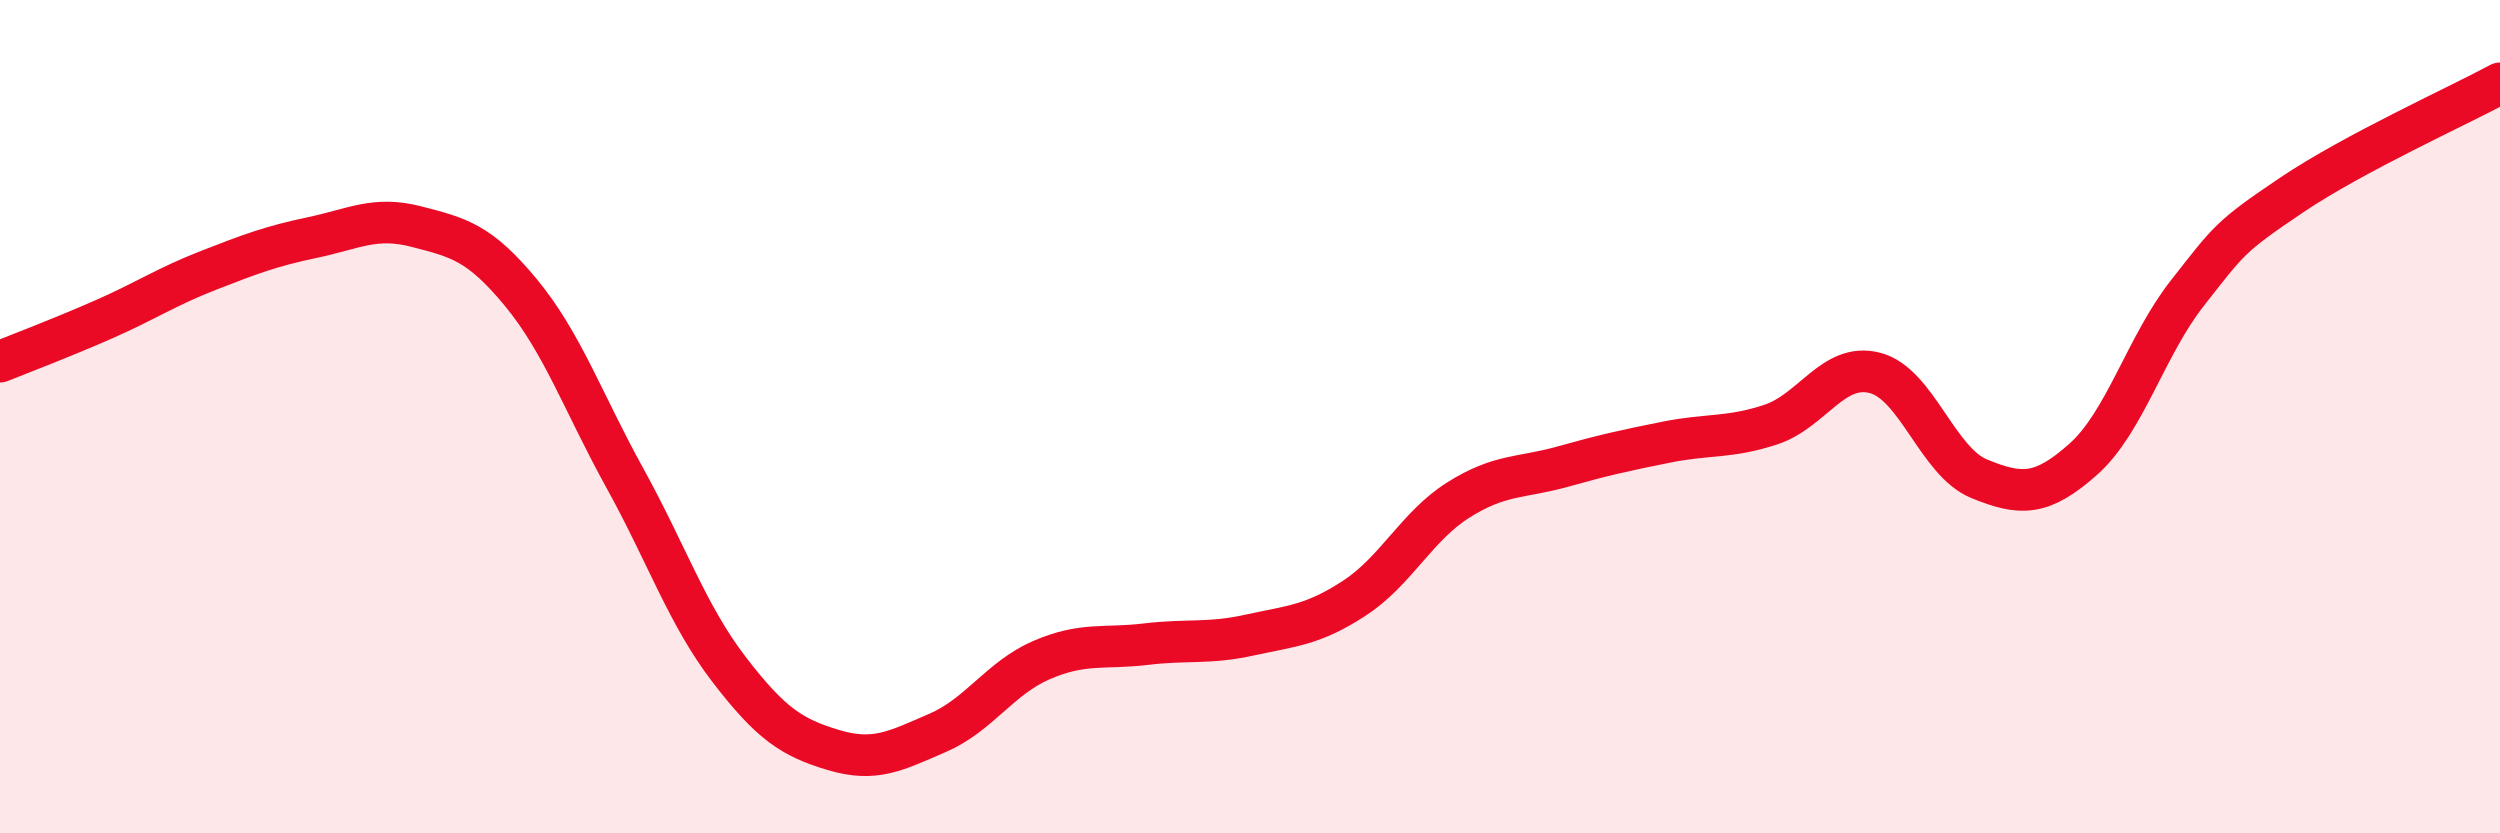
    <svg width="60" height="20" viewBox="0 0 60 20" xmlns="http://www.w3.org/2000/svg">
      <path
        d="M 0,8.68 C 0.5,8.48 1.5,8.1 2.5,7.66 C 3.5,7.22 4,6.88 5,6.49 C 6,6.1 6.5,5.91 7.5,5.7 C 8.5,5.49 9,5.18 10,5.44 C 11,5.7 11.5,5.81 12.5,7.02 C 13.5,8.23 14,9.67 15,11.48 C 16,13.29 16.5,14.77 17.5,16.07 C 18.5,17.37 19,17.7 20,18 C 21,18.3 21.5,18.02 22.5,17.59 C 23.5,17.16 24,16.27 25,15.84 C 26,15.41 26.5,15.58 27.5,15.46 C 28.5,15.34 29,15.46 30,15.24 C 31,15.02 31.5,15.01 32.5,14.36 C 33.5,13.71 34,12.63 35,12 C 36,11.37 36.5,11.48 37.5,11.2 C 38.5,10.92 39,10.81 40,10.61 C 41,10.41 41.5,10.52 42.5,10.19 C 43.5,9.86 44,8.69 45,8.95 C 46,9.21 46.5,11.08 47.5,11.49 C 48.5,11.9 49,11.91 50,11.02 C 51,10.13 51.5,8.3 52.5,7.03 C 53.5,5.76 53.5,5.69 55,4.68 C 56.5,3.67 59,2.54 60,2L60 20L0 20Z"
        fill="#EB0A25"
        opacity="0.1"
        stroke-linecap="round"
        stroke-linejoin="round"
      />
      <path
        d="M 0,8.68 C 0.5,8.48 1.5,8.1 2.5,7.66 C 3.5,7.22 4,6.88 5,6.49 C 6,6.1 6.5,5.91 7.5,5.7 C 8.5,5.49 9,5.18 10,5.44 C 11,5.7 11.5,5.81 12.5,7.02 C 13.5,8.23 14,9.67 15,11.48 C 16,13.29 16.5,14.77 17.5,16.07 C 18.5,17.37 19,17.7 20,18 C 21,18.3 21.5,18.02 22.5,17.59 C 23.5,17.16 24,16.27 25,15.84 C 26,15.41 26.5,15.58 27.5,15.46 C 28.5,15.34 29,15.46 30,15.24 C 31,15.02 31.5,15.01 32.5,14.36 C 33.5,13.71 34,12.63 35,12 C 36,11.37 36.5,11.48 37.5,11.2 C 38.5,10.92 39,10.81 40,10.61 C 41,10.41 41.5,10.52 42.5,10.19 C 43.5,9.86 44,8.69 45,8.95 C 46,9.21 46.5,11.08 47.5,11.49 C 48.5,11.9 49,11.91 50,11.02 C 51,10.13 51.5,8.3 52.5,7.03 C 53.5,5.76 53.5,5.69 55,4.68 C 56.5,3.67 59,2.54 60,2"
        stroke="#EB0A25"
        stroke-width="1"
        fill="none"
        stroke-linecap="round"
        stroke-linejoin="round"
      />
    </svg>
  